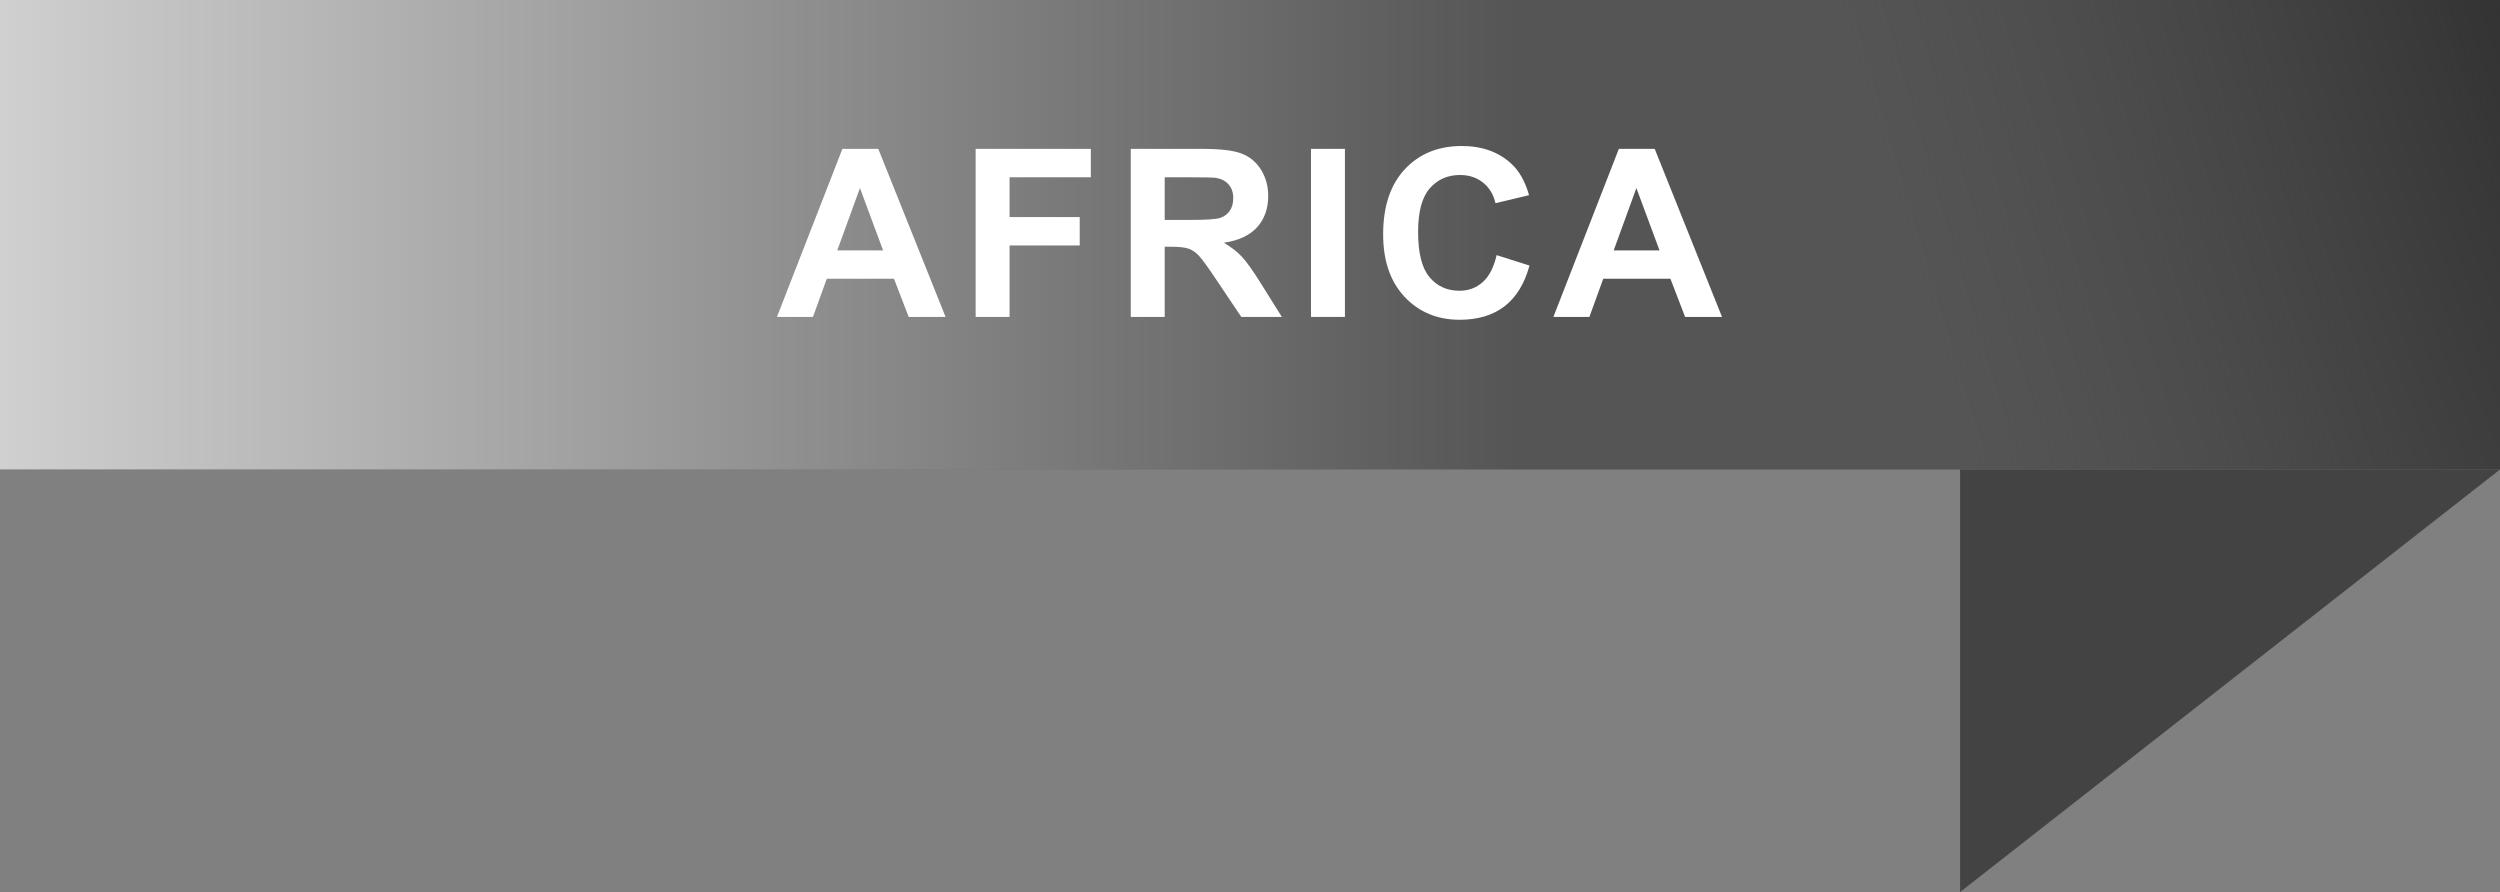 <svg xmlns="http://www.w3.org/2000/svg" width="213" height="76" viewBox="0 0 213 76" fill="none"><rect x="0" y="0" width="213" height="76" fill="#808080" stroke="none"/><rect width="213" height="40" fill="#555555"></rect><rect width="213" height="40" fill="url(#paint0_linear_1377_102)"></rect><rect width="213" height="40" fill="url(#paint1_radial_1377_102)"></rect><path d="M167 40H213L167 76V40Z" fill="#444343"></path><path d="M80.562 27H77.418L76.168 23.748H70.445L69.264 27H66.197L71.773 12.684H74.83L80.562 27ZM75.24 21.336L73.268 16.023L71.334 21.336H75.24ZM83.125 27V12.684H92.939V15.105H86.016V18.494H91.992V20.916H86.016V27H83.125ZM96.342 27V12.684H102.426C103.956 12.684 105.066 12.814 105.756 13.074C106.452 13.328 107.009 13.784 107.426 14.441C107.842 15.099 108.051 15.851 108.051 16.697C108.051 17.771 107.735 18.66 107.104 19.363C106.472 20.06 105.528 20.499 104.271 20.682C104.896 21.046 105.411 21.447 105.814 21.883C106.225 22.319 106.775 23.094 107.465 24.207L109.213 27H105.756L103.666 23.885C102.924 22.771 102.416 22.072 102.143 21.785C101.869 21.492 101.579 21.294 101.273 21.189C100.967 21.079 100.482 21.023 99.818 21.023H99.232V27H96.342ZM99.232 18.738H101.371C102.758 18.738 103.624 18.68 103.969 18.562C104.314 18.445 104.584 18.244 104.779 17.957C104.975 17.671 105.072 17.312 105.072 16.883C105.072 16.401 104.942 16.014 104.682 15.721C104.428 15.421 104.066 15.232 103.598 15.154C103.363 15.122 102.66 15.105 101.488 15.105H99.232V18.738ZM111.697 27V12.684H114.588V27H111.697ZM127.512 21.736L130.314 22.625C129.885 24.188 129.169 25.35 128.166 26.111C127.17 26.866 125.904 27.244 124.367 27.244C122.466 27.244 120.904 26.596 119.68 25.301C118.456 23.999 117.844 22.221 117.844 19.969C117.844 17.586 118.459 15.737 119.689 14.422C120.92 13.1 122.538 12.44 124.543 12.44C126.294 12.44 127.717 12.957 128.811 13.992C129.462 14.604 129.95 15.483 130.275 16.629L127.414 17.312C127.245 16.57 126.89 15.984 126.35 15.555C125.816 15.125 125.165 14.91 124.396 14.91C123.335 14.91 122.473 15.291 121.809 16.053C121.151 16.814 120.822 18.048 120.822 19.754C120.822 21.564 121.148 22.853 121.799 23.621C122.45 24.389 123.296 24.773 124.338 24.773C125.106 24.773 125.767 24.529 126.32 24.041C126.874 23.553 127.271 22.785 127.512 21.736ZM146.715 27H143.57L142.32 23.748H136.598L135.416 27H132.35L137.926 12.684H140.982L146.715 27ZM141.393 21.336L139.42 16.023L137.486 21.336H141.393Z" fill="white"></path><defs><linearGradient id="paint0_linear_1377_102" x1="-49.5" y1="40" x2="129" y2="40" gradientUnits="userSpaceOnUse"><stop stop-color="white"></stop><stop offset="1" stop-color="white" stop-opacity="0"></stop></linearGradient><radialGradient id="paint1_radial_1377_102" cx="0" cy="0" r="1" gradientUnits="userSpaceOnUse" gradientTransform="translate(213 4.63612e-06) rotate(163.551) scale(54.74 291.492)"><stop stop-color="#333333"></stop><stop offset="1" stop-color="#444343" stop-opacity="0"></stop></radialGradient></defs></svg>